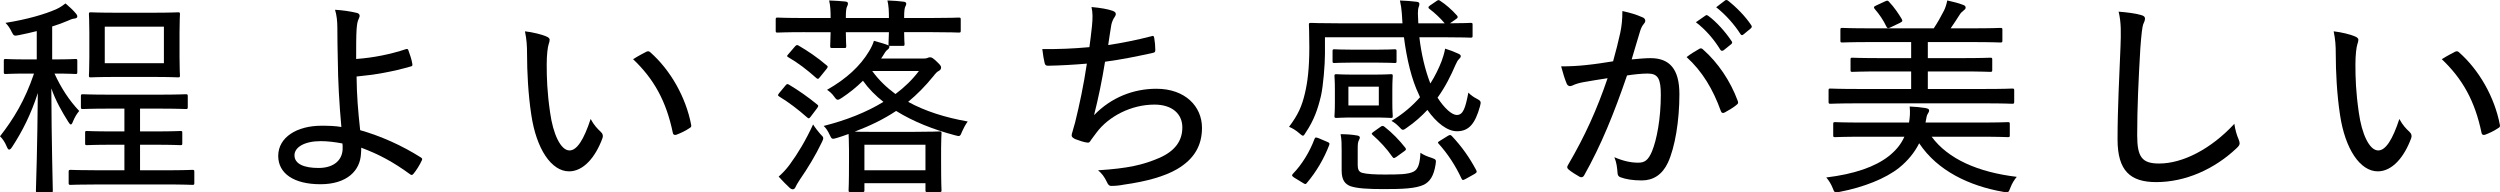 <?xml version="1.0" encoding="UTF-8"?><svg id="_イヤー_2" xmlns="http://www.w3.org/2000/svg" viewBox="0 0 473.375 36.444"><g id="design"><g><path d="M6.959,11.248V5.889c-1.08,.28-2.2,.52-3.359,.76-.96,.2-1,.12-1.36-.56-.359-.76-.76-1.32-1.199-1.76,4.039-.64,7.519-1.64,9.718-2.639,.68-.32,1.12-.64,1.64-1.04,.72,.6,1.36,1.2,1.919,1.84,.2,.24,.32,.4,.32,.64s-.24,.36-.64,.4c-.36,.04-.72,.2-1.16,.4-.92,.4-1.92,.76-2.959,1.08v6.239h.24c3,0,3.919-.08,4.159-.08,.32,0,.36,.04,.36,.36v2.12c0,.32-.04,.36-.36,.36-.24,0-1.16-.08-3.959-.08,1.24,2.719,2.839,5.159,4.679,7.079-.44,.52-.84,1.16-1.2,2.04-.12,.32-.24,.52-.4,.52-.12,0-.28-.2-.479-.52-1.16-1.84-2.36-3.919-3.2-6.319,.04,10.438,.28,18.517,.28,19.357,0,.32-.04,.36-.359,.36h-2.48c-.32,0-.36-.04-.36-.36,.04-.84,.28-8.839,.36-18.477-1.28,4-2.919,7.239-4.879,10.238-.2,.32-.399,.48-.56,.48-.12,0-.28-.16-.44-.56-.32-.8-.8-1.52-1.28-1.96,2.56-3.28,4.719-6.799,6.439-11.878h-1.2c-3,0-3.919,.08-4.159,.08-.32,0-.36-.04-.36-.36v-2.12c0-.32,.04-.36,.36-.36,.24,0,1.159,.08,4.159,.08h1.72Zm11.918,23.676c-3.879,0-5.239,.08-5.479,.08-.359,0-.399-.04-.399-.36v-2.08c0-.36,.04-.4,.399-.4,.24,0,1.6,.08,5.479,.08h4.679v-4.839h-2.159c-3.56,0-4.719,.08-4.959,.08-.28,0-.32-.04-.32-.36v-2c0-.28,.04-.32,.32-.32,.24,0,1.399,.08,4.959,.08h2.159v-4.319h-2.679c-3.719,0-4.919,.08-5.159,.08-.36,0-.4-.04-.4-.4v-2c0-.36,.04-.4,.4-.4,.24,0,1.44,.08,5.159,.08h9.079c3.719,0,4.959-.08,5.199-.08,.359,0,.399,.04,.399,.4v2c0,.36-.04,.4-.399,.4-.24,0-1.48-.08-5.199-.08h-3.439v4.319h2.68c3.559,0,4.759-.08,4.959-.08,.32,0,.36,.04,.36,.32v2c0,.32-.04,.36-.36,.36-.2,0-1.4-.08-4.959-.08h-2.68v4.839h4.439c3.959,0,5.279-.08,5.479-.08,.32,0,.36,.04,.36,.4v2.08c0,.32-.04,.36-.36,.36-.2,0-1.52-.08-5.479-.08h-12.078ZM28.875,2.41c3.439,0,4.6-.08,4.839-.08,.32,0,.36,.04,.36,.36,0,.24-.08,1.16-.08,3.479v4.639c0,2.32,.08,3.28,.08,3.479,0,.32-.04,.36-.36,.36-.24,0-1.4-.08-4.839-.08h-6.879c-3.399,0-4.559,.08-4.799,.08-.32,0-.36-.04-.36-.36,0-.24,.08-1.16,.08-3.479V6.169c0-2.32-.08-3.24-.08-3.479,0-.32,.04-.36,.36-.36,.24,0,1.399,.08,4.799,.08h6.879Zm2.16,2.639h-11.198v6.919h11.198V5.049Z"/><path d="M76.915,9.288c.2-.04,.32,0,.4,.2,.28,.72,.64,1.84,.76,2.6,.08,.36-.08,.44-.24,.48-3.599,1.04-6.879,1.6-10.318,1.92,.04,3.679,.28,6.519,.68,10.158,3.919,1.12,7.878,2.88,11.478,5.159,.28,.16,.32,.32,.2,.56-.4,.88-1.08,1.96-1.6,2.56-.2,.2-.28,.28-.561,.12-3.279-2.4-5.999-3.839-9.318-5.079,0,.24,0,.64-.04,1.04-.12,3.359-2.719,5.879-7.679,5.879-5.039,0-7.998-2.04-7.998-5.359,0-3.519,3.519-5.719,8.198-5.719,1.32,0,2.68,.04,3.76,.24-.4-4.399-.64-8.638-.68-12.918-.04-1.6-.08-3.919-.08-5.839,0-1.24-.12-2.4-.44-3.439,1.36,.08,2.84,.28,4.159,.6,.56,.16,.6,.56,.36,1.04-.28,.56-.36,1.04-.44,2.12-.08,1.24-.08,3.2-.08,5.559,3.279-.24,6.479-.88,9.478-1.88Zm-16.197,17.437c-3.079,0-4.959,1.16-4.959,2.679,0,1.64,1.8,2.4,4.56,2.4,2.999,0,4.639-1.6,4.559-3.879,0-.32,0-.48-.04-.76-1.48-.28-2.839-.44-4.12-.44Z"/><path d="M103.599,6.969c.32,.16,.48,.36,.48,.56,0,.24-.08,.52-.2,.88-.16,.48-.36,1.88-.36,3.8,0,2.56,.08,5.199,.64,9.078,.56,4.079,2,7.199,3.679,7.199,1.4,0,2.72-2.04,4-5.959,.64,1.2,1.28,1.84,1.919,2.44,.4,.36,.48,.76,.32,1.2-1.32,3.599-3.6,6.279-6.319,6.279-3.359,0-6.199-4.239-7.159-10.718-.6-3.919-.8-8.279-.8-11.358,0-1.8-.08-2.879-.4-4.439,1.439,.16,3.279,.6,4.199,1.04Zm18.757,2.84c.28-.12,.48-.16,.72,.04,3.88,3.399,6.799,8.558,7.799,13.798,.08,.36-.08,.48-.36,.64-.76,.52-1.64,.92-2.479,1.24-.36,.08-.6-.04-.64-.4-1.24-5.959-3.56-10.158-7.519-13.918,1.08-.68,1.96-1.12,2.479-1.4Z"/><path d="M152.359,6.089c-3.679,0-4.919,.08-5.119,.08-.32,0-.36-.04-.36-.36V3.729c0-.36,.04-.4,.36-.4,.2,0,1.44,.08,5.119,.08h4.919c0-1.28-.04-2.28-.28-3.32,1.12,.04,2.28,.12,3.08,.2,.32,.04,.48,.16,.48,.36,0,.24-.04,.36-.16,.56-.16,.32-.24,.84-.24,2.2h8.159c0-1.28-.04-2.28-.28-3.32,1.12,.04,2.32,.12,3.12,.24,.28,.04,.44,.16,.44,.36,0,.2-.04,.32-.16,.52-.16,.32-.24,.84-.24,2.2h5.199c3.639,0,4.919-.08,5.119-.08,.36,0,.4,.04,.4,.4v2.08c0,.32-.04,.36-.4,.36-.2,0-1.48-.08-5.119-.08h-5.199c0,1.44,.08,2.08,.08,2.24,0,.32-.04,.36-.36,.36h-2.56c.04,.08,.04,.12,.04,.2,0,.2-.12,.36-.44,.6-.24,.2-.439,.52-.8,1.12l-.319,.48h7.998c.4,0,.64-.04,.8-.12,.16-.08,.28-.12,.44-.12,.32,0,.52,.08,1.279,.8,.72,.68,.84,.88,.84,1.12,0,.28-.12,.48-.399,.64-.32,.16-.56,.36-1.08,1.04-1.52,1.88-3.079,3.439-4.759,4.839,3.199,1.76,6.999,2.959,11.278,3.719-.4,.56-.76,1.2-1.04,1.84-.4,1-.4,1.04-1.4,.76-4.039-1.08-7.838-2.56-11.118-4.599-2.279,1.52-4.799,2.76-7.838,3.919,.72,.04,1.919,.04,4.04,.04h7.159c3.439,0,4.639-.08,4.839-.08,.359,0,.399,.04,.399,.36,0,.2-.08,1.08-.08,2.8v2.48c0,4.479,.08,5.279,.08,5.479,0,.32-.04,.36-.399,.36h-2.28c-.32,0-.36-.04-.36-.36v-1.32h-11.559v1.32c0,.32-.04,.36-.439,.36h-2.2c-.32,0-.36-.04-.36-.36,0-.24,.08-1,.08-5.479v-2.08c0-1.88-.08-2.719-.08-3.079-.72,.28-1.48,.52-2.24,.76-.92,.28-.96,.2-1.32-.56-.36-.8-.76-1.36-1.16-1.72,4.279-1.08,8.119-2.6,11.318-4.559-1.479-1.16-2.799-2.479-3.879-3.999-1.2,1.2-2.56,2.28-4,3.24-.359,.24-.6,.36-.76,.36-.24,0-.399-.2-.72-.64-.4-.56-.88-.96-1.319-1.24,3.719-2.12,6.278-4.519,7.918-7.239,.521-.84,.8-1.52,.96-2.04,.92,.24,2.28,.64,2.8,.88-.04-.08-.04-.16-.04-.32s.04-.76,.08-2.2h-8.159c0,1.68,.08,2.44,.08,2.6,0,.36-.04,.4-.36,.4h-2.32c-.32,0-.36-.04-.36-.4,0-.16,.04-.92,.08-2.6h-4.919Zm-3.679,10.158c.32-.36,.36-.4,.68-.24,1.8,1.08,3.6,2.32,5.399,3.799,.24,.2,.24,.28-.04,.68l-1.24,1.64c-.16,.2-.24,.28-.359,.28-.08,0-.16-.08-.32-.2-1.72-1.52-3.52-2.88-5.239-3.919-.16-.12-.24-.16-.24-.28,0-.08,.08-.2,.2-.36l1.16-1.4Zm6.639,9.118c.4,.4,.56,.56,.56,.8,0,.2-.08,.4-.28,.8-1.16,2.44-2.68,4.919-4.119,6.999-.48,.72-.72,1.16-.88,1.52-.12,.24-.28,.36-.48,.36-.16,0-.32-.04-.6-.28-.6-.56-1.36-1.32-2.08-2.12,.879-.8,1.44-1.4,2.12-2.32,1.479-2,3.039-4.599,4.399-7.559,.399,.64,.92,1.28,1.359,1.8Zm-.04-10.798c-.2,.24-.28,.36-.399,.36-.08,0-.2-.04-.32-.16-1.8-1.6-3.479-2.88-5.279-3.919-.16-.08-.24-.16-.24-.24s.08-.2,.24-.36l1.24-1.44c.32-.36,.439-.32,.72-.16,1.72,1,3.56,2.24,5.279,3.719,.12,.08,.2,.16,.2,.28,0,.12-.08,.24-.24,.44l-1.2,1.48Zm8.398,17.677h11.559v-4.839h-11.559v4.839Zm1.48-18.797c1.24,1.72,2.72,3.119,4.399,4.359,1.72-1.28,3.2-2.719,4.439-4.359h-8.838Z"/><path d="M206.758,5.009c.16-1.56,.16-2.599-.08-3.679,1.759,.16,3.119,.4,3.999,.72,.4,.16,.6,.32,.6,.6,0,.2-.12,.44-.24,.6-.24,.32-.48,.88-.6,1.4-.24,1.36-.359,2.32-.6,3.879,2.239-.32,5.479-.96,8.079-1.64,.44-.16,.56-.12,.64,.32,.12,.72,.2,1.48,.2,2.24,0,.36-.08,.48-.44,.56-3.279,.72-5.839,1.24-9.078,1.68-.601,3.719-1.24,6.759-2.08,10.118,3.279-3.4,7.519-4.999,11.798-4.999,5.479,0,8.639,3.359,8.639,7.399,0,3.32-1.439,5.879-4.679,7.799-2.399,1.4-5.839,2.36-10.118,2.959-.8,.16-1.6,.24-2.4,.24-.319,0-.56-.16-.8-.72-.479-1-.96-1.64-1.68-2.24,5.639-.36,8.479-1,11.638-2.36,2.879-1.28,4.319-3.159,4.319-5.759,0-2.52-1.879-4.319-5.279-4.319-4.439,0-8.679,2.24-10.959,5.279-.36,.48-.72,.96-1.04,1.4-.24,.4-.36,.56-.68,.52-.64-.04-1.72-.44-2.36-.68-.439-.24-.64-.4-.64-.68,0-.16,.04-.4,.16-.72,.2-.68,.32-1.2,.479-1.68,.88-3.599,1.6-6.959,2.24-11.198-2.28,.2-5.04,.36-7.359,.4-.399,0-.56-.16-.64-.52-.12-.4-.32-1.6-.44-2.64,3,.04,5.879-.08,8.918-.36,.2-1.36,.32-2.52,.48-3.919Z"/><path d="M272.035,.17c.32-.2,.4-.2,.68,0,1,.64,2.16,1.64,3.16,2.76,.24,.28,.16,.44-.12,.64l-1.2,.84c2.64,0,3.72-.08,3.88-.08,.36,0,.399,.04,.399,.36v2.08c0,.32-.04,.36-.399,.36-.2,0-1.56-.08-5.479-.08h-4.199c.36,3.119,1.08,6.199,2.08,8.759,.919-1.44,1.6-2.88,2.119-4.199,.24-.64,.52-1.52,.68-2.399,.919,.28,1.759,.6,2.52,.96,.28,.12,.44,.28,.44,.44,0,.24-.12,.36-.32,.56-.24,.24-.399,.48-.68,1.12-.88,2.04-1.919,4.159-3.399,6.199,1.28,2,2.72,3.28,3.64,3.28,1.24,0,1.64-1.36,2.199-4.239,.44,.48,1.04,.88,1.52,1.12,.88,.48,.92,.56,.68,1.48-.92,3.32-2.12,4.719-4.359,4.719-1.84,0-3.88-1.6-5.6-4.039-1.08,1.16-2.359,2.32-3.879,3.36-.36,.28-.56,.4-.76,.4-.2,0-.36-.16-.72-.56-.48-.48-.8-.76-1.44-1.12,2.2-1.32,4-2.88,5.399-4.479l-.2-.48c-1.399-2.88-2.319-6.799-2.839-10.878h-14.958v3.159c0,1.96-.32,6.039-.76,7.959-.6,2.52-1.32,4.599-2.88,6.919-.239,.4-.359,.6-.52,.6s-.36-.16-.72-.48c-.64-.56-1.32-.96-1.92-1.2,1.72-2.28,2.439-3.919,3-6.319,.52-2.16,.84-4.799,.84-8.719,0-2.84-.08-4.079-.08-4.279,0-.32,.04-.36,.399-.36,.24,0,1.6,.08,5.52,.08h11.798c-.04-.76-.08-1.32-.12-1.88-.08-.92-.16-1.56-.36-2.44,1.08,.04,2.28,.12,3.16,.24,.359,.04,.52,.16,.52,.4s-.04,.36-.12,.56c-.12,.32-.16,.76-.16,1.28,0,.4,.04,1.16,.08,1.84h4.999c-.84-1-1.959-2.04-2.879-2.719-.16-.12-.2-.2-.2-.28,0-.12,.08-.24,.32-.4l1.239-.84Zm-20.756,26.676c.48,.2,.52,.28,.4,.64-1,2.6-2.439,5.039-4.199,7.119-.12,.16-.2,.24-.32,.24-.12,0-.24-.08-.44-.2l-1.64-1c-.48-.32-.52-.44-.28-.72,1.72-1.76,3.2-4.199,4.08-6.559,.16-.4,.24-.4,.8-.2l1.6,.68Zm1.04-17.117c0-.36,.04-.4,.36-.4,.24,0,1.12,.08,3.68,.08h4.039c2.52,0,3.439-.08,3.679-.08,.32,0,.36,.04,.36,.4v1.84c0,.32-.04,.36-.36,.36-.2,0-1.16-.08-3.679-.08h-4.039c-2.56,0-3.439,.08-3.68,.08-.32,0-.36-.04-.36-.36v-1.84Zm7.639,4.399c2.36,0,3.12-.08,3.399-.08,.32,0,.36,.04,.36,.36,0,.24-.08,.8-.08,2.56v2.44c0,1.76,.08,2.32,.08,2.56,0,.32-.04,.36-.36,.36-.28,0-1.04-.08-3.399-.08h-3.479c-2.439,0-3.2,.08-3.399,.08-.36,0-.4-.04-.4-.36,0-.24,.08-.8,.08-2.56v-2.44c0-1.76-.08-2.32-.08-2.56,0-.32,.04-.36,.4-.36,.2,0,.96,.08,3.399,.08h3.479Zm-2.879,17.037c0,.84,.16,1.36,.84,1.56,.84,.24,2.399,.32,4.199,.32,2.68,0,4.519,0,5.559-.56,.88-.44,1.2-1.64,1.28-3.559,.56,.4,1.319,.72,2.12,.96,.84,.32,.88,.32,.76,1.2-.36,2.36-1.16,3.32-2.2,3.879-1.6,.76-4.159,.84-7.639,.84-3,0-5.039-.12-6.319-.56-.96-.4-1.64-1.08-1.64-2.96v-3.719c0-1.2,0-2.16-.2-3.159,1.08,0,2.2,.08,3.08,.24,.36,.04,.56,.2,.56,.36,0,.2-.08,.36-.2,.6-.16,.32-.2,.68-.2,1.6v2.959Zm3.999-14.758h-5.759v3.559h5.759v-3.559Zm.28,7.639c.2-.16,.32-.2,.439-.2,.12,0,.2,.04,.36,.16,1.479,1.16,2.799,2.52,3.959,4,.16,.28,.16,.36-.24,.64l-1.44,1.04c-.24,.16-.399,.24-.479,.24-.12,0-.2-.08-.32-.24-1.04-1.52-2.399-2.959-3.719-4.119-.28-.24-.24-.32,.2-.64l1.24-.88Zm12.798,1.68c.2-.12,.32-.16,.399-.16,.12,0,.2,.04,.36,.2,1.88,2,3.319,4.039,4.599,6.439,.16,.32,.16,.44-.28,.72l-1.72,.96c-.24,.12-.4,.2-.48,.2-.12,0-.2-.08-.28-.24-1.16-2.479-2.56-4.639-4.319-6.599-.24-.24-.24-.32,.24-.6l1.48-.92Z"/><path d="M306.798,6.209c.28-1.32,.4-2.56,.4-4.119,1.6,.36,2.56,.64,3.839,1.2,.52,.2,.68,.76,.24,1.2-.32,.4-.52,.76-.72,1.4-.56,1.8-1.04,3.52-1.6,5.359,1.199-.12,2.639-.24,3.559-.24,3.639,0,5.479,2.08,5.479,6.839,0,5.039-.84,10.038-2.16,12.918-1.08,2.32-2.799,3.399-4.959,3.399-1.76,0-3.08-.24-4.04-.6-.36-.12-.56-.4-.56-.88-.08-.92-.16-1.88-.6-2.92,1.76,.76,3.2,1.04,4.519,1.04,1.2,0,1.88-.44,2.6-2.12,.92-2.24,1.68-6.239,1.68-10.718,0-3.04-.52-4.039-2.479-4.039-1.12,0-2.64,.16-3.919,.36-2.48,7.239-4.919,13.238-8.119,18.917-.2,.36-.479,.44-.84,.28-.52-.28-1.68-1-2.119-1.4-.28-.24-.32-.48-.12-.8,3.279-5.599,5.519-10.598,7.519-16.477-1.6,.24-3.04,.48-4.639,.76-.88,.16-1.56,.4-1.959,.6-.48,.24-.92,.2-1.16-.36-.32-.76-.68-1.88-1.04-3.24,1.56,0,3.2-.08,4.64-.24,1.959-.2,3.439-.44,5.199-.72,.56-2.04,.96-3.559,1.359-5.399Zm15.038,3c.24-.12,.44-.04,.68,.2,2.759,2.439,5.119,5.879,6.519,9.678,.12,.32,.12,.52-.16,.72-.52,.48-1.68,1.16-2.279,1.48-.36,.2-.64,.12-.76-.28-1.48-4.119-3.52-7.519-6.479-10.198,.72-.56,1.68-1.16,2.479-1.6Zm1.12-6.279c.16-.12,.28-.08,.521,.08,1.479,1.08,3.199,2.959,4.439,4.839,.12,.16,.08,.36-.12,.52l-1.44,1.16c-.28,.16-.479,.12-.64-.16-1.2-1.96-2.8-3.799-4.599-5.159l1.839-1.28Zm3.68-2.84c.16-.12,.32-.12,.52,0,1.64,1.28,3.36,3.04,4.439,4.679,.16,.24,.16,.4-.12,.64l-1.359,1.12c-.24,.2-.4,.16-.56-.08-1.12-1.76-2.759-3.639-4.599-5.079l1.68-1.28Z"/><path d="M352.798,25.886c-3.799,0-5.08,.08-5.319,.08-.32,0-.36-.04-.36-.36v-2.08c0-.36,.04-.4,.36-.4,.239,0,1.52,.08,5.319,.08h8.678c.16-1,.24-1.88,.12-3.04,1.08,.04,2.16,.16,2.92,.28,.479,.08,.76,.2,.76,.44s-.08,.4-.24,.64c-.2,.28-.28,.72-.44,1.68h10.278c3.799,0,5.079-.08,5.319-.08,.32,0,.36,.04,.36,.4v2.08c0,.32-.04,.36-.36,.36-.24,0-1.52-.08-5.319-.08h-9.119c3.12,4.239,8.799,6.719,16.117,7.599-.439,.52-.88,1.2-1.199,2.04-.36,.96-.4,1-1.36,.8-6.398-1.12-12.438-3.959-15.917-9.198-.88,1.76-2.16,3.319-3.799,4.639-2.56,2.04-6.679,3.679-11.238,4.559-.959,.2-1,.2-1.36-.76-.28-.72-.76-1.48-1.2-1.96,5.279-.64,9.239-2,11.838-4.039,1.359-1.08,2.319-2.24,2.959-3.679h-7.798Zm-1.04-6.319c-3.679,0-4.919,.08-5.159,.08-.32,0-.36-.04-.36-.44v-2.08c0-.32,.04-.36,.36-.36,.24,0,1.479,.08,5.159,.08h10.119v-3.32h-5.6c-3.959,0-5.319,.08-5.559,.08-.28,0-.32-.04-.32-.36v-1.96c0-.32,.04-.36,.32-.36,.24,0,1.6,.08,5.559,.08h5.6v-3.04h-7.519c-4,0-5.279,.08-5.519,.08-.32,0-.36-.04-.36-.36v-2.04c0-.32,.04-.36,.36-.36,.24,0,1.52,.08,5.519,.08h11.798c.72-1.08,1.279-2.08,1.919-3.32,.28-.56,.48-1.16,.64-1.96,1.08,.24,2.199,.52,2.999,.84,.32,.12,.48,.24,.48,.52,0,.24-.16,.36-.36,.52-.32,.24-.56,.48-.76,.8-.48,.76-1.08,1.68-1.72,2.6h3.919c3.959,0,5.239-.08,5.479-.08,.36,0,.4,.04,.4,.36v2.04c0,.32-.04,.36-.4,.36-.24,0-1.52-.08-5.479-.08h-8.239v3.04h6.279c3.959,0,5.319-.08,5.519-.08,.36,0,.4,.04,.4,.36v1.96c0,.32-.04,.36-.4,.36-.2,0-1.56-.08-5.519-.08h-6.279v3.32h10.838c3.68,0,4.919-.08,5.119-.08,.36,0,.4,.04,.4,.36v2.08c0,.4-.04,.44-.4,.44-.2,0-1.439-.08-5.119-.08h-24.116ZM356.958,.25c.44-.2,.52-.16,.76,.12,.919,.96,1.759,2.2,2.359,3.199,.2,.4,.2,.48-.32,.76l-1.76,.84c-.24,.12-.359,.16-.479,.16s-.2-.08-.32-.28c-.56-1.2-1.359-2.36-2.159-3.28-.16-.16-.2-.28-.2-.36,0-.16,.12-.24,.4-.36l1.72-.8Z"/><path d="M405.397,2.849c.521,.12,.76,.32,.76,.68,0,.36-.2,.72-.36,1.12-.16,.52-.32,1.76-.52,4.439-.36,6.119-.6,11.318-.6,16.517,0,4.159,.92,5.359,4.159,5.359,4.439,0,9.799-2.72,14.238-7.519,.16,1.16,.48,2.2,.8,2.919,.12,.32,.2,.56,.2,.76,0,.28-.12,.52-.6,.96-4.239,3.999-9.718,6.399-15.197,6.399-4.879,0-7.319-2.12-7.319-8.079,0-6.119,.36-12.318,.56-17.597,.08-2.44,.16-4.519-.36-6.599,1.48,.12,3.24,.32,4.239,.64Z"/><path d="M446.079,6.969c.32,.16,.48,.36,.48,.56,0,.24-.08,.52-.2,.88-.16,.48-.36,1.88-.36,3.8,0,2.56,.08,5.199,.64,9.078,.56,4.079,2,7.199,3.679,7.199,1.4,0,2.72-2.04,4-5.959,.64,1.2,1.28,1.84,1.919,2.44,.4,.36,.48,.76,.32,1.2-1.319,3.599-3.599,6.279-6.318,6.279-3.36,0-6.199-4.239-7.159-10.718-.6-3.919-.8-8.279-.8-11.358,0-1.8-.08-2.879-.4-4.439,1.44,.16,3.279,.6,4.199,1.04Zm18.757,2.84c.28-.12,.48-.16,.72,.04,3.879,3.399,6.799,8.558,7.798,13.798,.08,.36-.08,.48-.36,.64-.76,.52-1.64,.92-2.479,1.24-.36,.08-.6-.04-.64-.4-1.24-5.959-3.56-10.158-7.519-13.918,1.08-.68,1.959-1.12,2.479-1.4Z"/></g></g></svg>